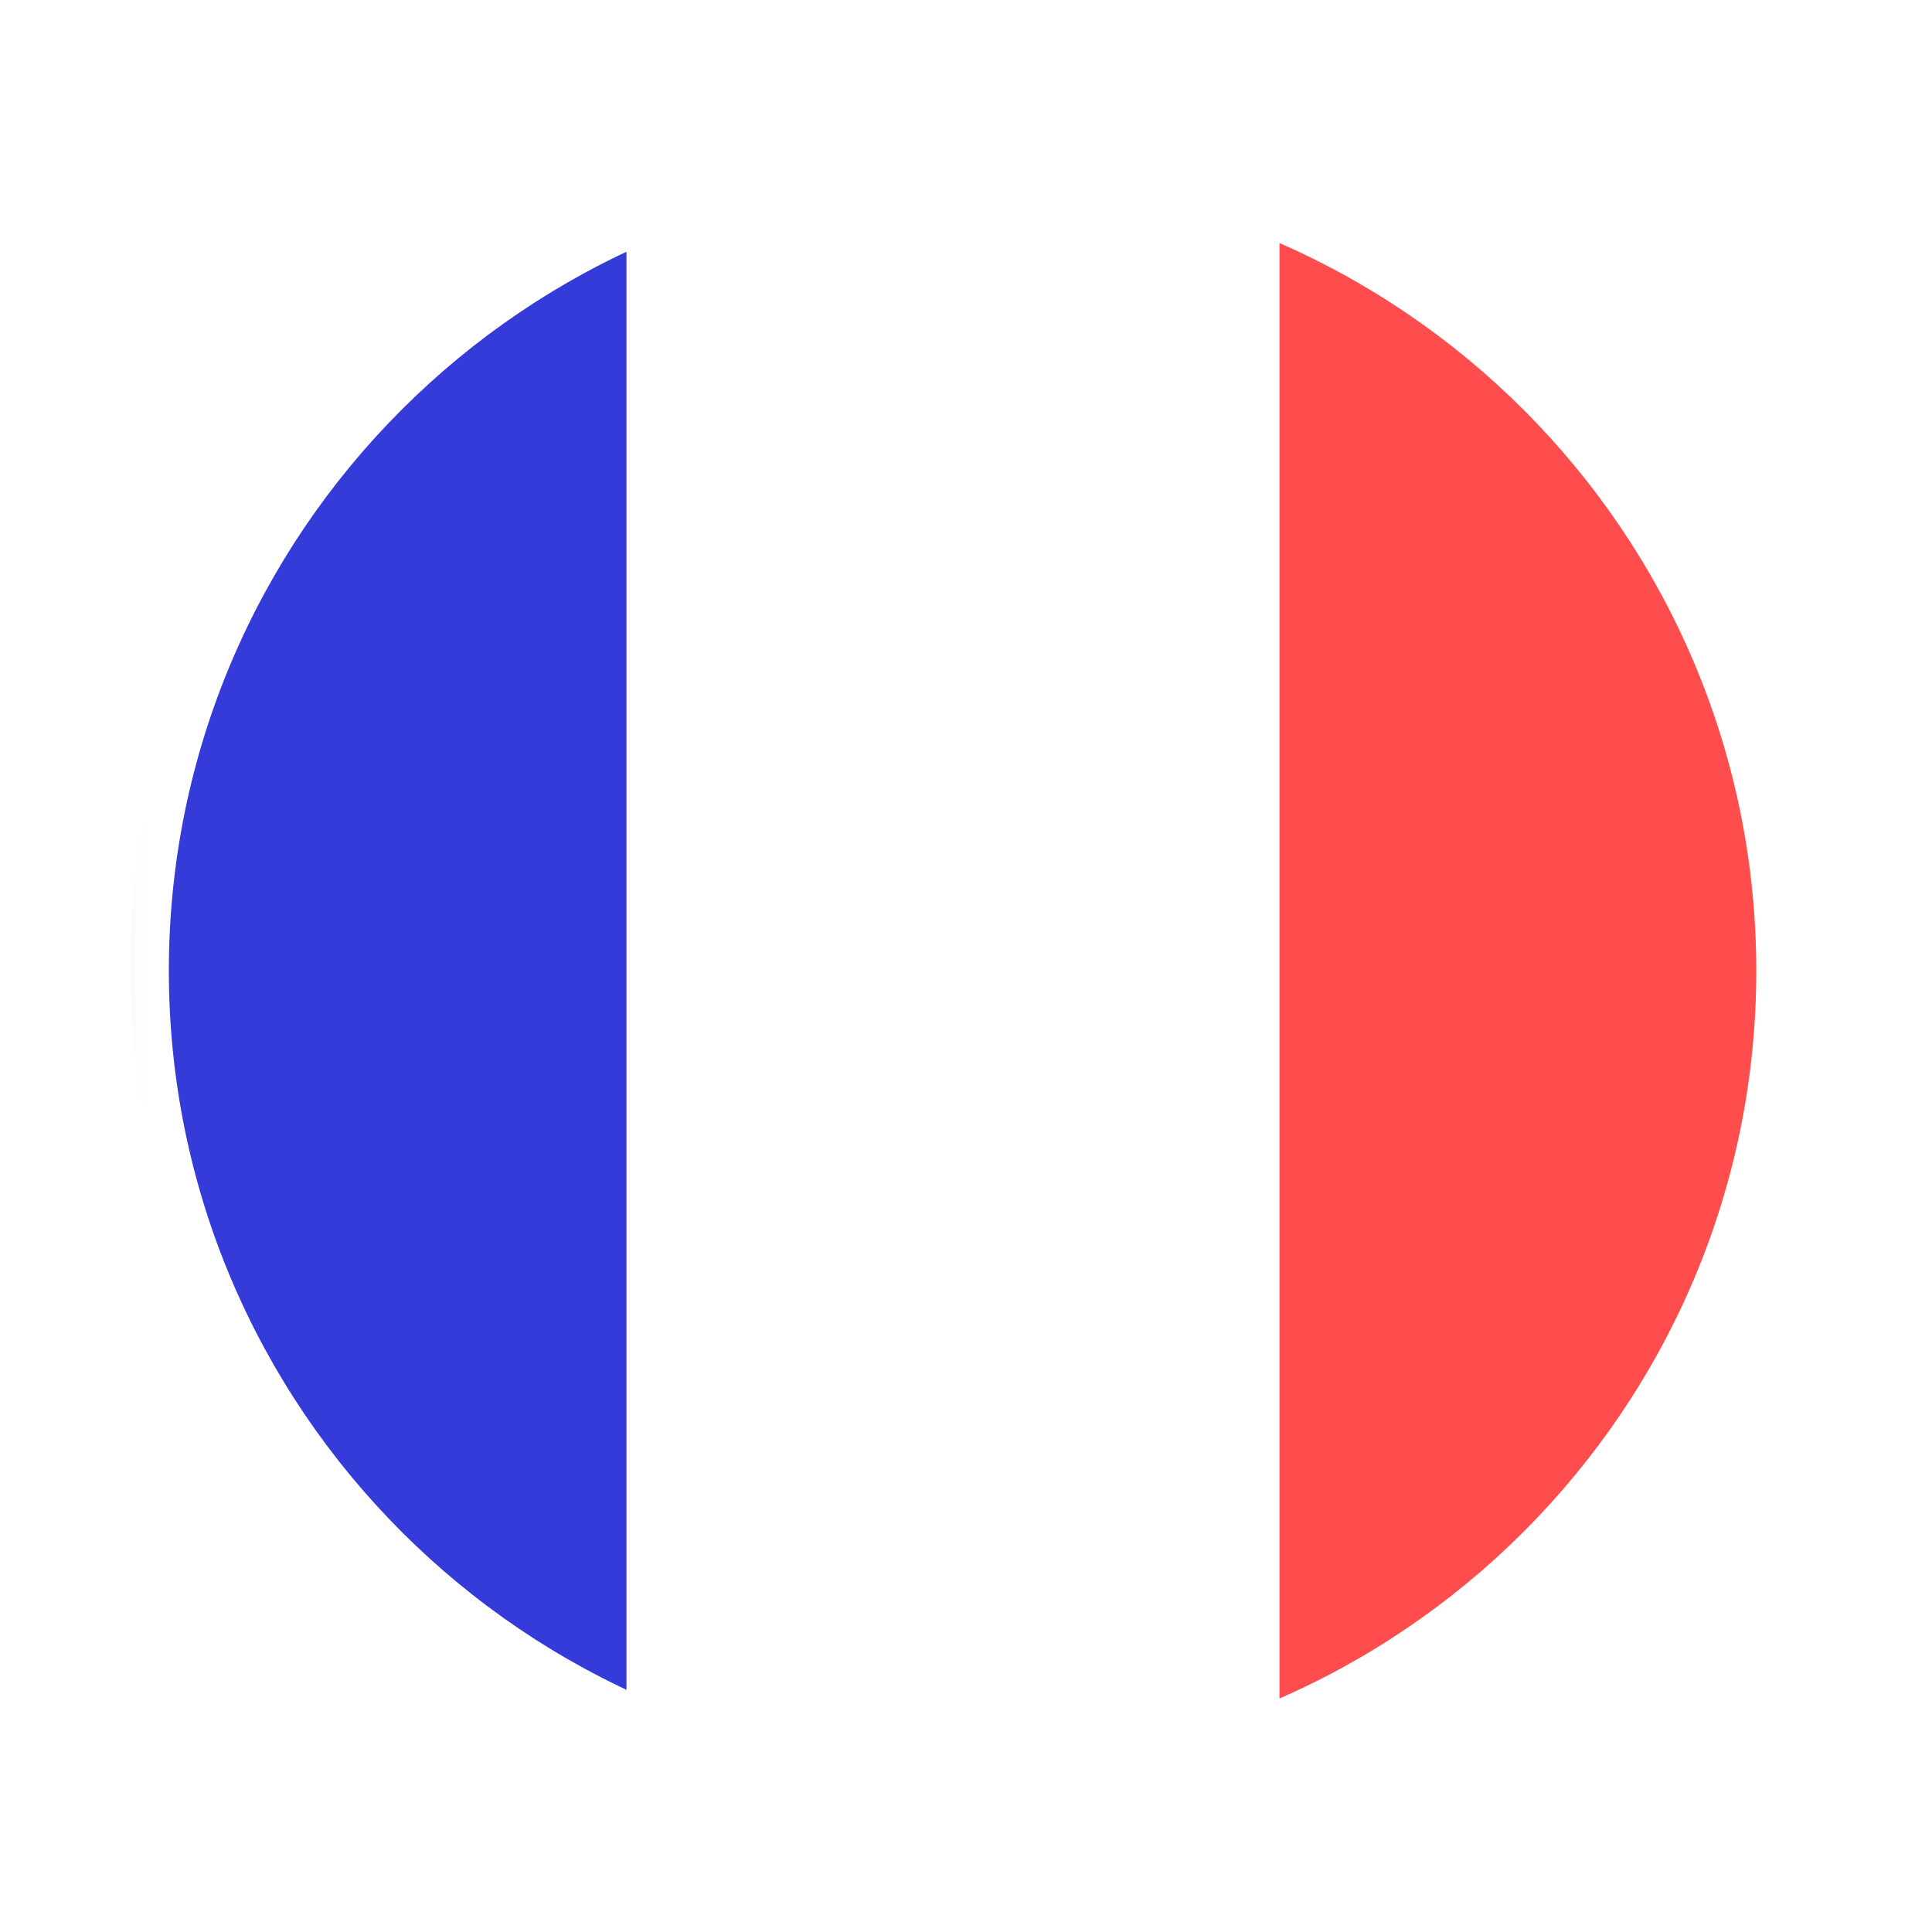 <?xml version="1.0" encoding="UTF-8"?>
<svg width="74px" height="74px" viewBox="0 0 74 74" version="1.1" xmlns="http://www.w3.org/2000/svg" xmlns:xlink="http://www.w3.org/1999/xlink">
    <!-- Generator: Sketch 54.1 (76490) - https://sketchapp.com -->
    <title>French Copy</title>
    <desc>Created with Sketch.</desc>
    <defs>
        <filter x="-18.2%" y="-18.2%" width="136.4%" height="136.4%" filterUnits="objectBoundingBox" id="filter-1">
            <feOffset dx="0" dy="2" in="SourceAlpha" result="shadowOffsetOuter1"></feOffset>
            <feGaussianBlur stdDeviation="2" in="shadowOffsetOuter1" result="shadowBlurOuter1"></feGaussianBlur>
            <feColorMatrix values="0 0 0 0 0   0 0 0 0 0   0 0 0 0 0  0 0 0 0.19 0" type="matrix" in="shadowBlurOuter1" result="shadowMatrixOuter1"></feColorMatrix>
            <feMerge>
                <feMergeNode in="shadowMatrixOuter1"></feMergeNode>
                <feMergeNode in="SourceGraphic"></feMergeNode>
            </feMerge>
        </filter>
        <polygon id="path-2" points="0.052 0.366 65.685 0.366 65.685 66 0.052 66"></polygon>
    </defs>
    <g id="Page-1" stroke="none" stroke-width="1" fill="none" fill-rule="evenodd">
        <g id="French-Copy" filter="url(#filter-1)" transform="translate(4, 2)">
            <path d="M1,33 C1,45.991 8.822,57.147 20,62 L20,4 C8.822,8.853 1,20.009 1,33" id="Fill-83" fill="#353BD8"></path>
            <path d="M45,4 L45,62 C56.169,57.199 64,46.023 64,33 C64,19.977 56.169,8.801 45,4" id="Fill-85" fill="#FF4D4D"></path>
            <path d="M32.586,1 C28.112,1 23.859,1.925 20,3.586 L20,61.414 C23.859,63.075 28.112,64 32.586,64 C36.992,64 41.187,63.106 45,61.491 L45,3.508 C41.187,1.894 36.992,1 32.586,1" id="Fill-87" fill="#FFFFFF"></path>
            <g id="Group-91">
                <mask id="mask-3" fill="white">
                    <use xlink:href="#path-2"></use>
                </mask>
                <g id="Clip-90"></g>
                <path d="M32.869,2.781 C16.105,2.781 2.467,16.419 2.467,33.183 C2.467,49.947 16.105,63.585 32.869,63.585 C49.633,63.585 63.27,49.947 63.27,33.183 C63.27,16.419 49.633,2.781 32.869,2.781 M32.869,66 C14.773,66 0.052,51.279 0.052,33.183 C0.052,15.087 14.773,0.366 32.869,0.366 C50.964,0.366 65.685,15.087 65.685,33.183 C65.685,51.279 50.964,66 32.869,66" id="Fill-89" fill="#FFFFFF" mask="url(#mask-3)"></path>
            </g>
        </g>
    </g>
</svg>